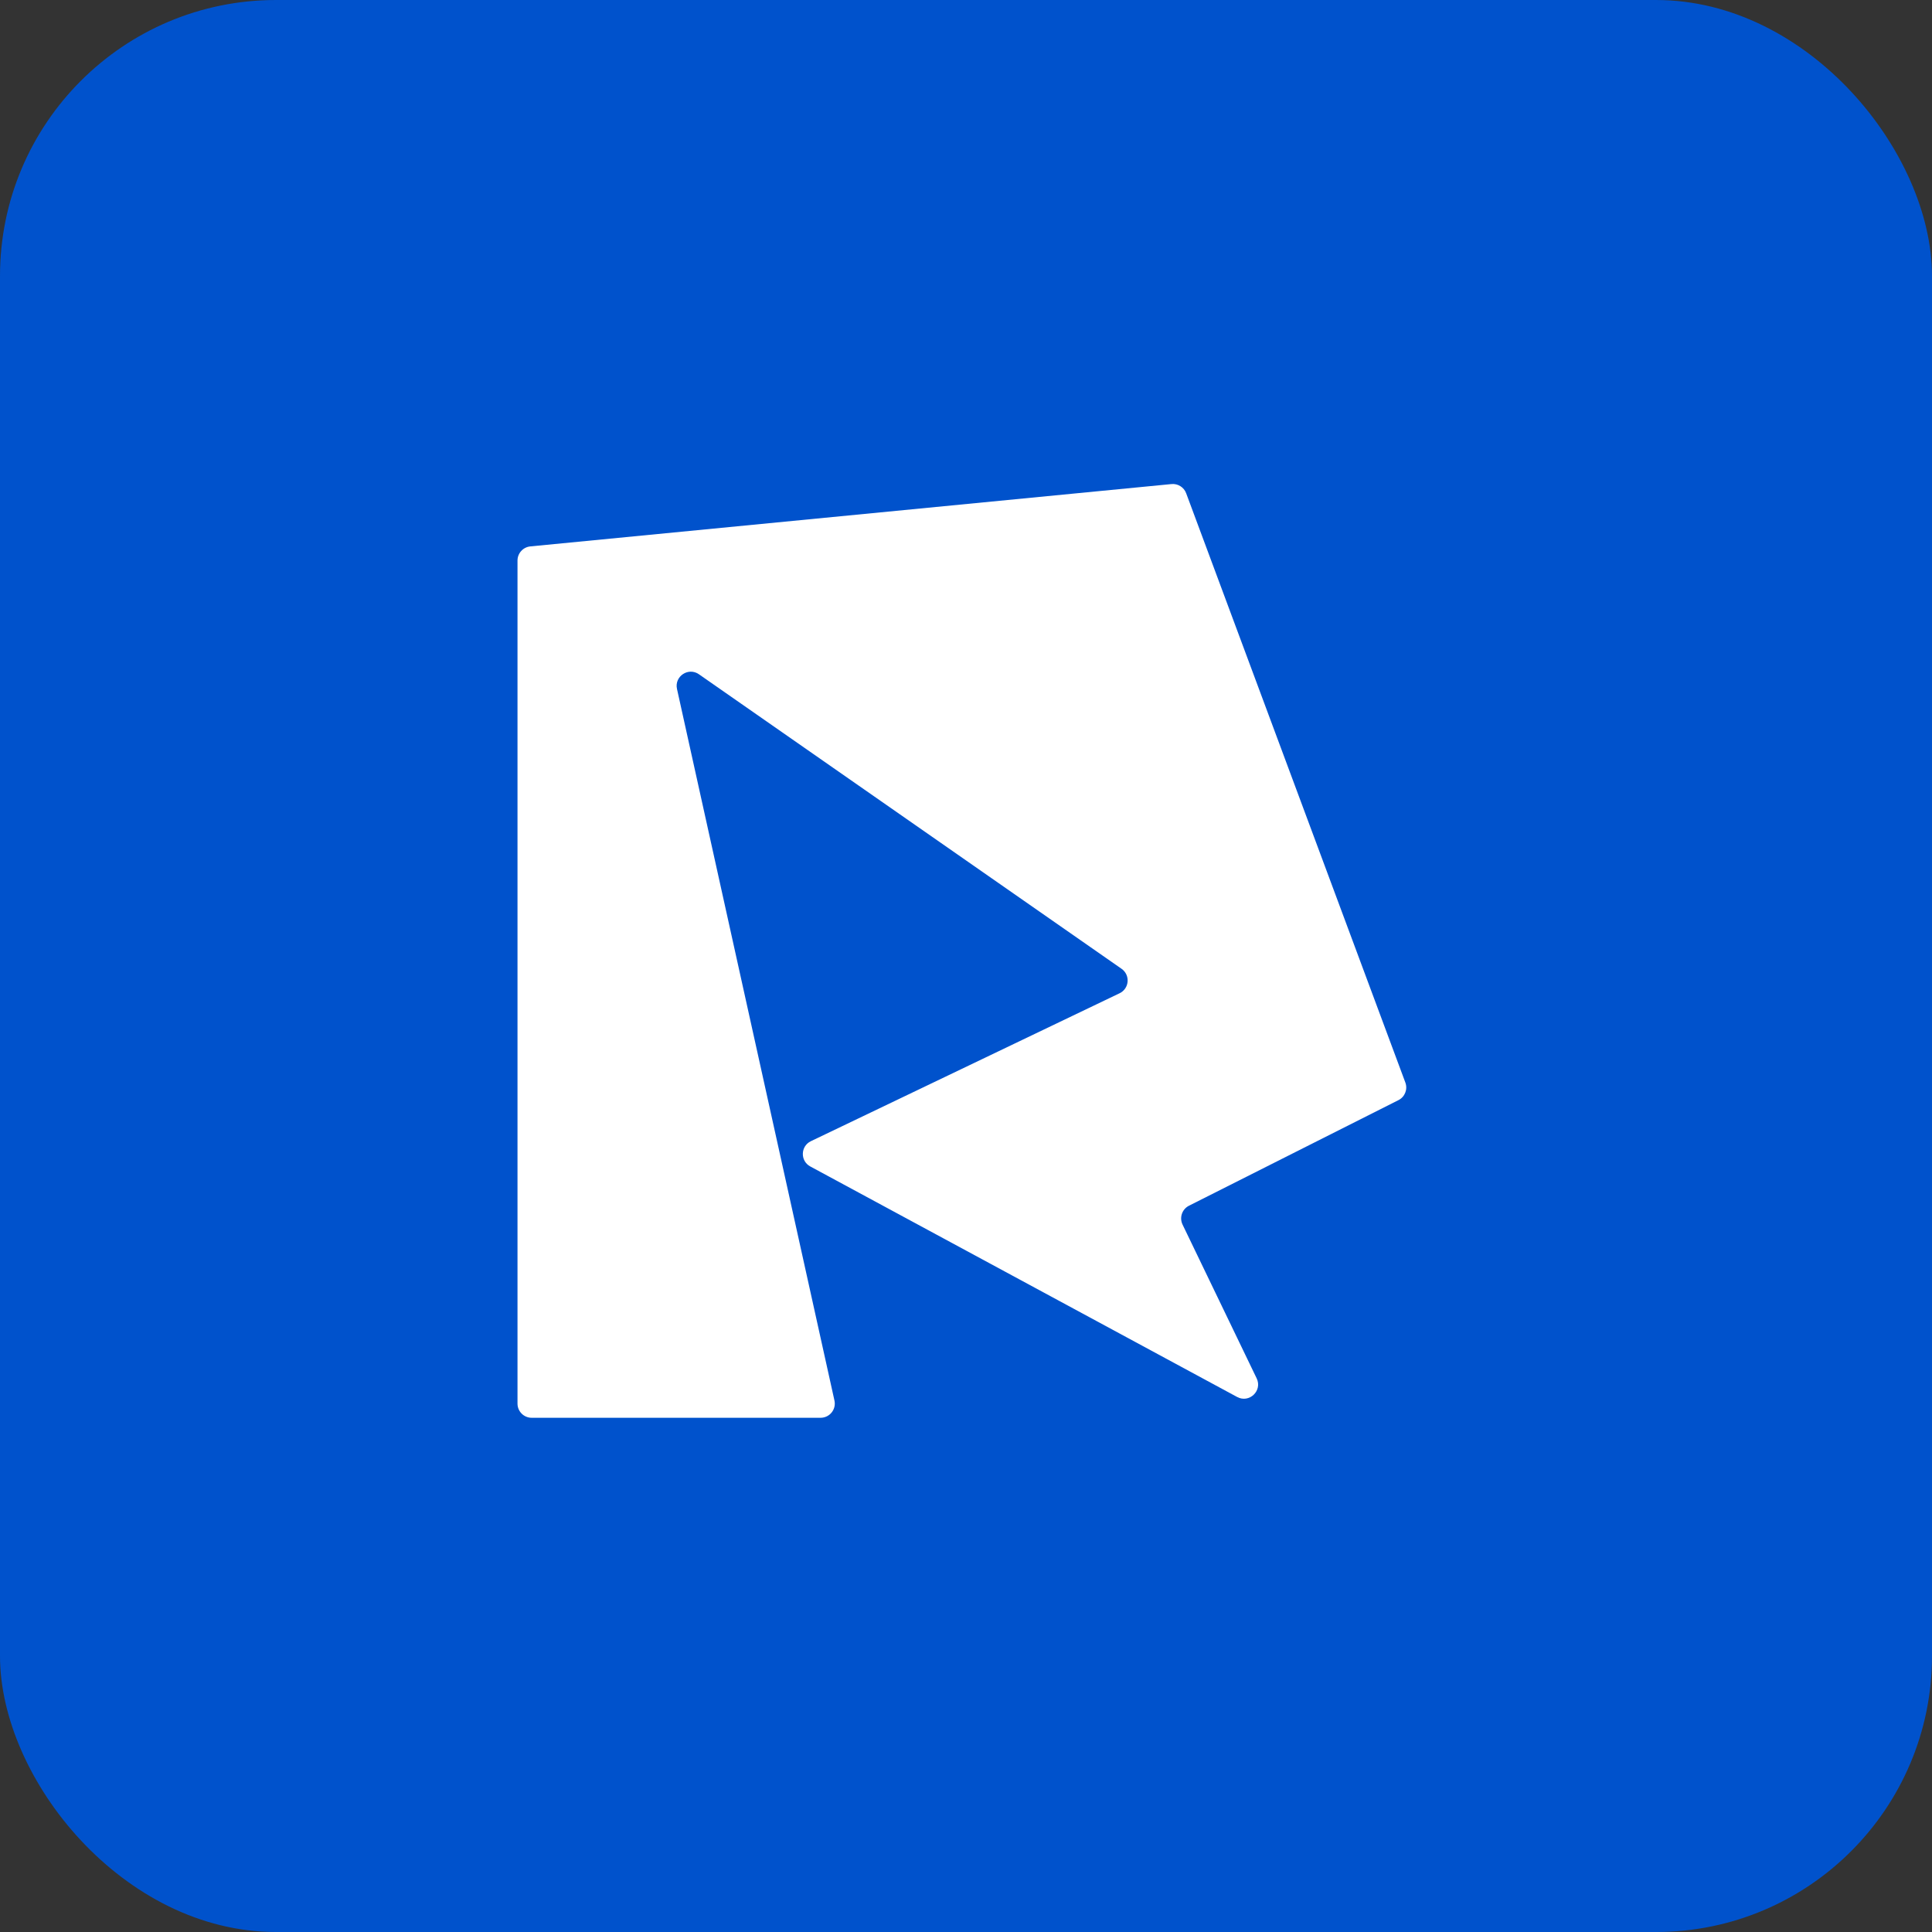 <svg width="56" height="56" viewBox="0 0 56 56" fill="none" xmlns="http://www.w3.org/2000/svg">
<rect x="0" y="0" width="56" height="56" fill="#333333" stroke="none"/>
<rect width="56" height="56" rx="8" fill="#0052CC"/>
<path d="M23.785 41.095H15.411C15.184 41.095 15 40.911 15 40.684V16.248C15 16.036 15.161 15.859 15.371 15.838L33.956 14.031C34.142 14.013 34.316 14.122 34.381 14.296L40.735 31.378C40.808 31.574 40.722 31.794 40.535 31.888L34.462 34.949C34.262 35.05 34.18 35.293 34.277 35.495L36.425 39.952C36.598 40.311 36.21 40.681 35.859 40.492L23.486 33.81C23.191 33.651 23.201 33.223 23.504 33.078L32.452 28.79C32.736 28.654 32.767 28.262 32.509 28.081L20.259 19.544C19.952 19.33 19.542 19.605 19.623 19.97L24.187 40.595C24.244 40.852 24.048 41.095 23.785 41.095Z" fill="white"/>
</svg>
